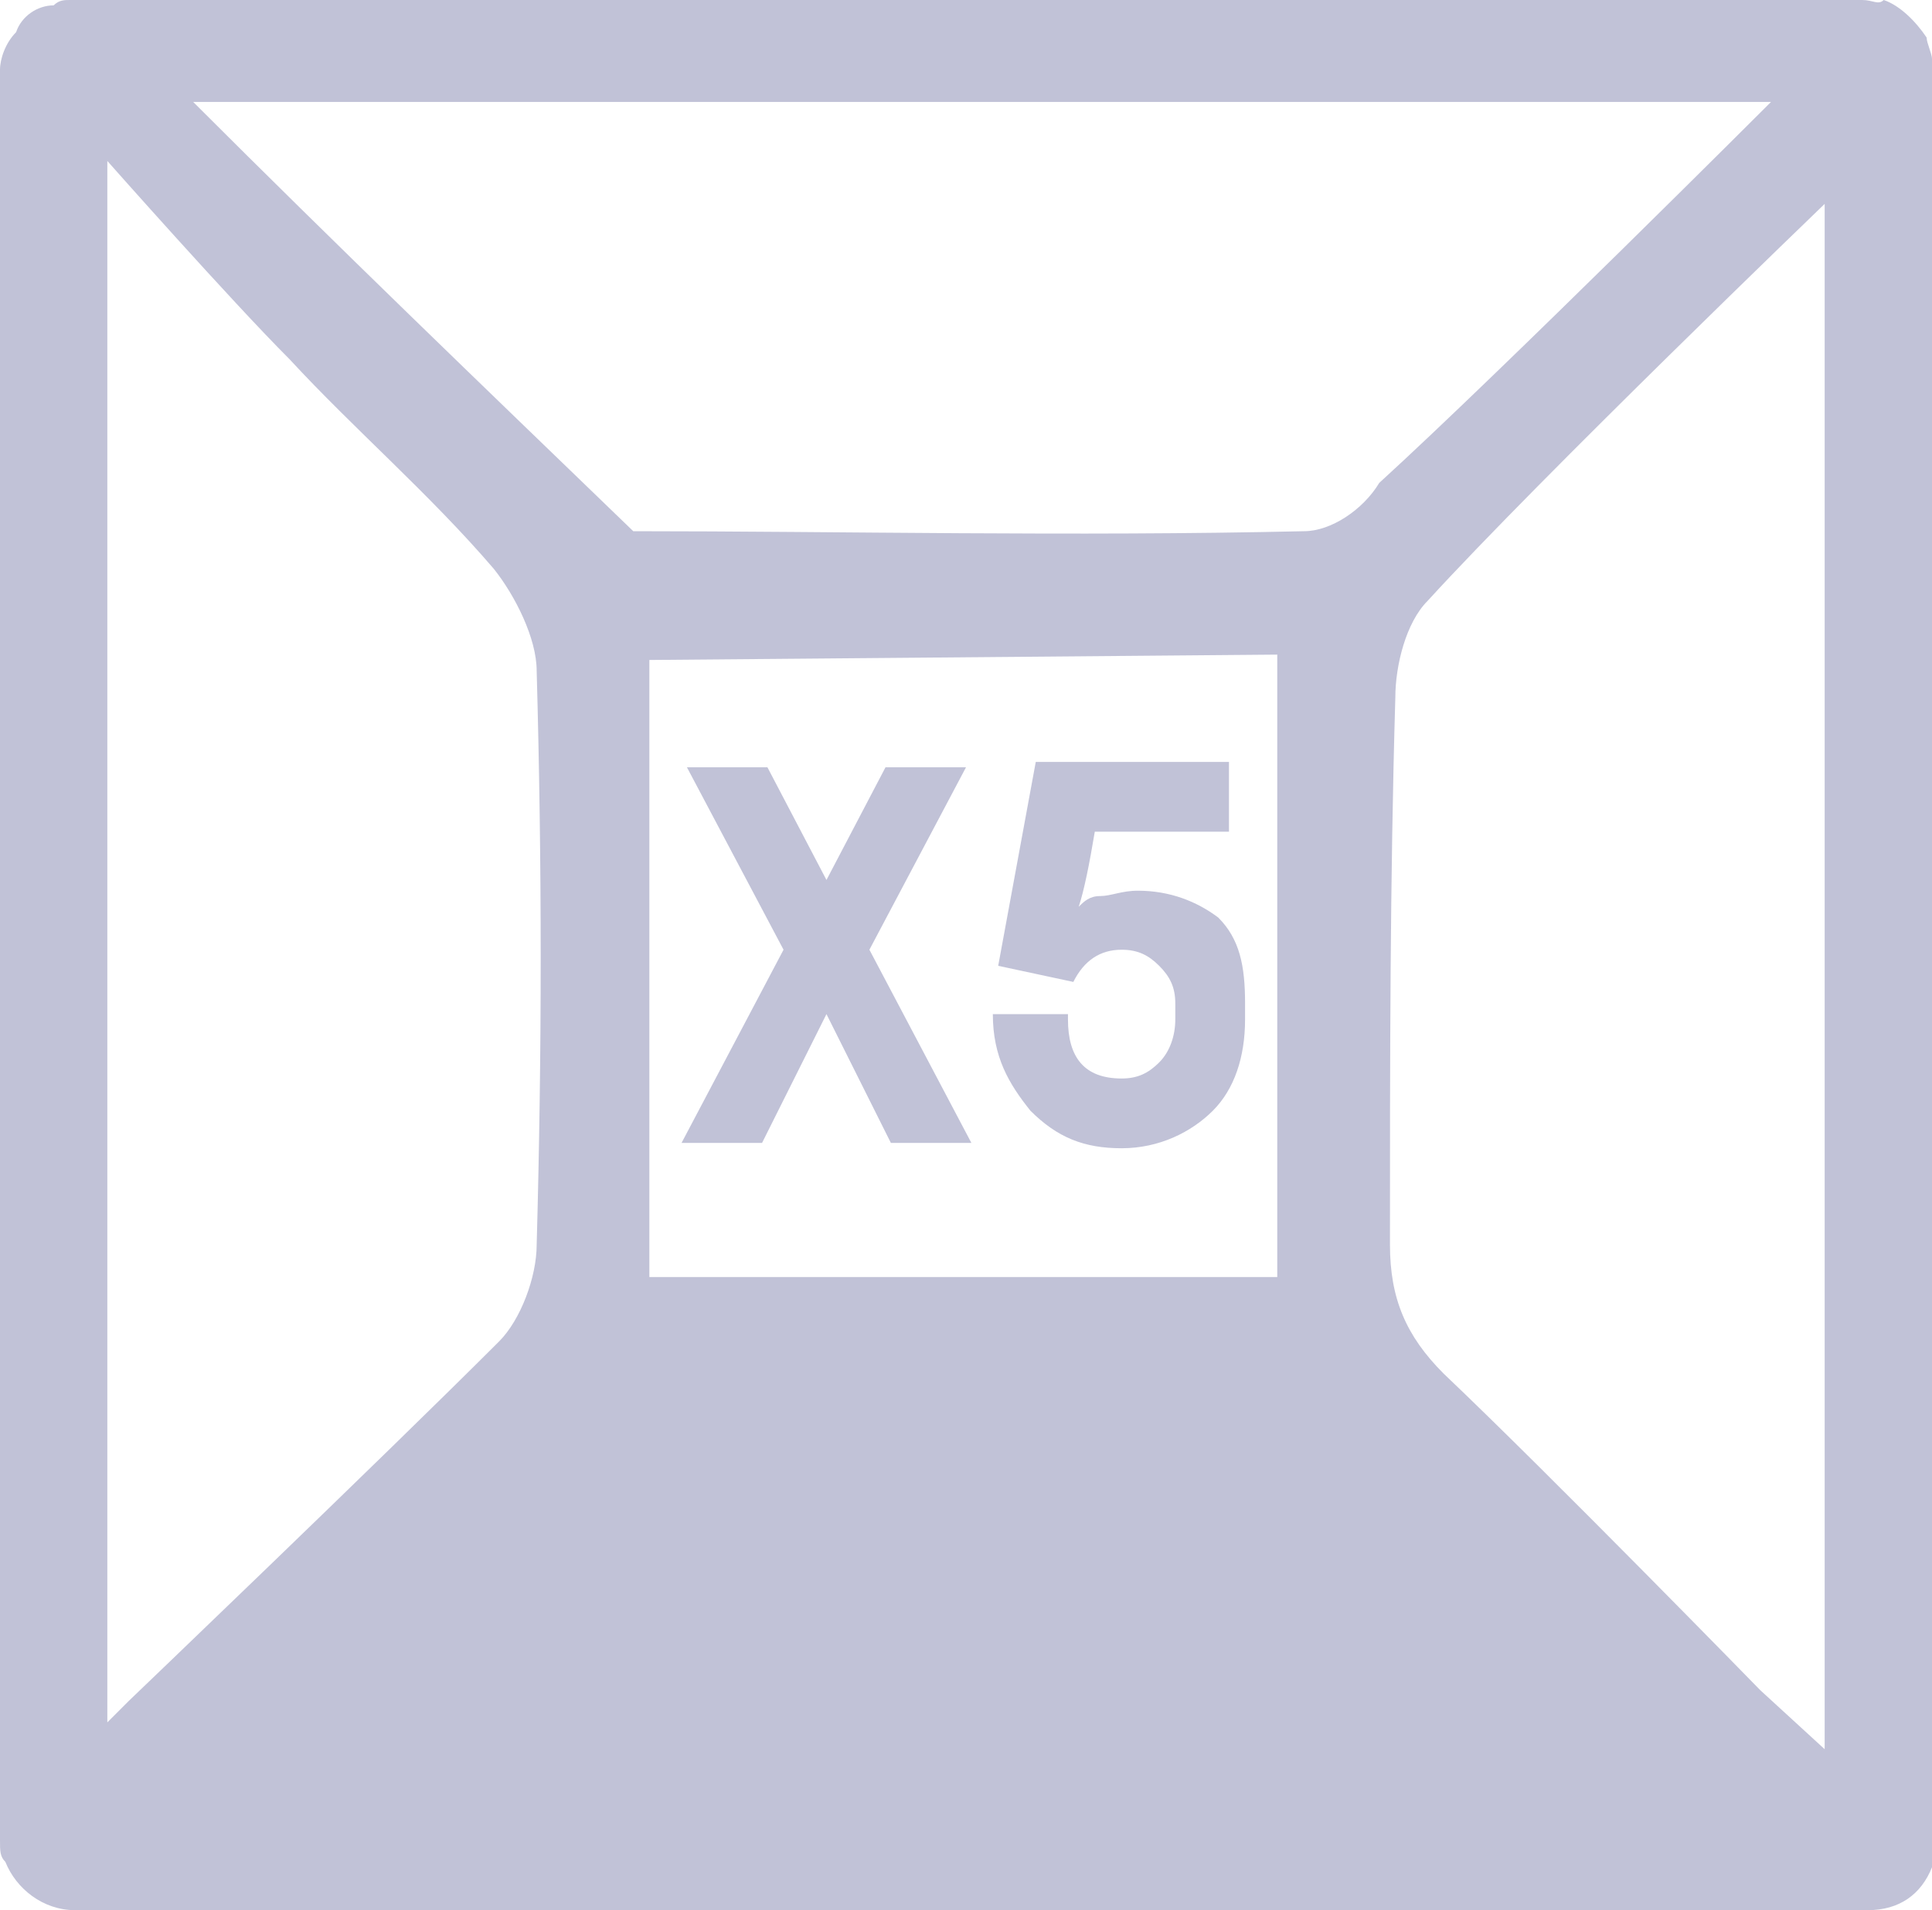 <?xml version="1.0" encoding="utf-8"?>
<!-- Generator: Adobe Illustrator 27.9.0, SVG Export Plug-In . SVG Version: 6.00 Build 0)  -->
<svg version="1.1" id="Layer_1" xmlns="http://www.w3.org/2000/svg" xmlns:xlink="http://www.w3.org/1999/xlink" x="0px" y="0px"
	 viewBox="0 0 36 35.6" style="enable-background:new 0 0 36 35.6;" xml:space="preserve">
<style type="text/css">
	.st0{fill:#C1C2D7;}
</style>
<g>
	<g>
		<g>
			<g>
				<path class="st0" d="M36,1.1c0-0.1-0.1-0.3-0.1-0.4c-0.2-0.3-0.5-0.6-0.8-0.7C35,0.1,34.9,0,34.7,0H1.3C1.2,0,1.1,0,1,0.1
					C0.7,0.1,0.4,0.3,0.3,0.6C0.1,0.8,0,1.1,0,1.3v33c0,0.2,0,0.3,0.1,0.4c0.2,0.5,0.7,0.9,1.3,0.9h33.4c0.6,0,1-0.3,1.2-0.8
					c0,0,0-0.1,0-0.1c0.1-0.1,0.1-0.3,0.1-0.4v-33C36,1.3,36,1.2,36,1.1z M10,23.2c0,0.6-0.3,1.4-0.7,1.8c-2.2,2.2-6.9,6.7-6.9,6.7
					L2,32.1V3c0,0,2.3,2.6,3.4,3.7C6.6,8,8,9.2,9.2,10.6c0.4,0.5,0.8,1.3,0.8,1.9C10.1,16.1,10.1,19.6,10,23.2z M23.8,23.8H12.1
					c0-3.9,0-11.5,0-11.5l11.7-0.1C23.8,12.1,23.8,19.7,23.8,23.8z M24.3,9.9c-4.3,0.1-8.7,0-12.5,0c-2.9-2.8-5.5-5.3-8.2-8
					c9.7,0,29.4,0,29.4,0s-5,5-7.3,7.1C25.4,9.5,24.8,9.9,24.3,9.9z M34,32.6l-1.2-1.1c0,0-3.9-4-5.9-5.9c-0.7-0.7-1-1.4-1-2.4
					c0-3.4,0-6.8,0.1-10.2c0-0.6,0.2-1.4,0.6-1.8C28.7,8.9,34,3.8,34,3.8V32.6z"/>
			</g>
		</g>
		<g>
			<g>
				<path class="st0" d="M18.1,21.3h-1.5l-1.2-2.4l-1.2,2.4h-1.5l1.9-3.6l-1.8-3.4h1.5l1.1,2.1l1.1-2.1H18l-1.8,3.4L18.1,21.3z"/>
				<path class="st0" d="M19.9,19c0,0.7,0.3,1.1,1,1.1c0.3,0,0.5-0.1,0.7-0.3c0.2-0.2,0.3-0.5,0.3-0.8v-0.3c0-0.3-0.1-0.5-0.3-0.7
					c-0.2-0.2-0.4-0.3-0.7-0.3c-0.4,0-0.7,0.2-0.9,0.6L18.6,18l0.7-3.8h3.6v1.3h-2.5c-0.1,0.6-0.2,1.1-0.3,1.4
					c0.1-0.1,0.2-0.2,0.4-0.2s0.4-0.1,0.7-0.1c0.6,0,1.1,0.2,1.5,0.5c0.4,0.4,0.5,0.9,0.5,1.6V19c0,0.7-0.2,1.3-0.6,1.7
					s-1,0.7-1.7,0.7c-0.7,0-1.2-0.2-1.7-0.7c-0.4-0.5-0.7-1-0.7-1.8H19.9z"/>
			</g>
		</g>
	</g>
</g>
</svg>

